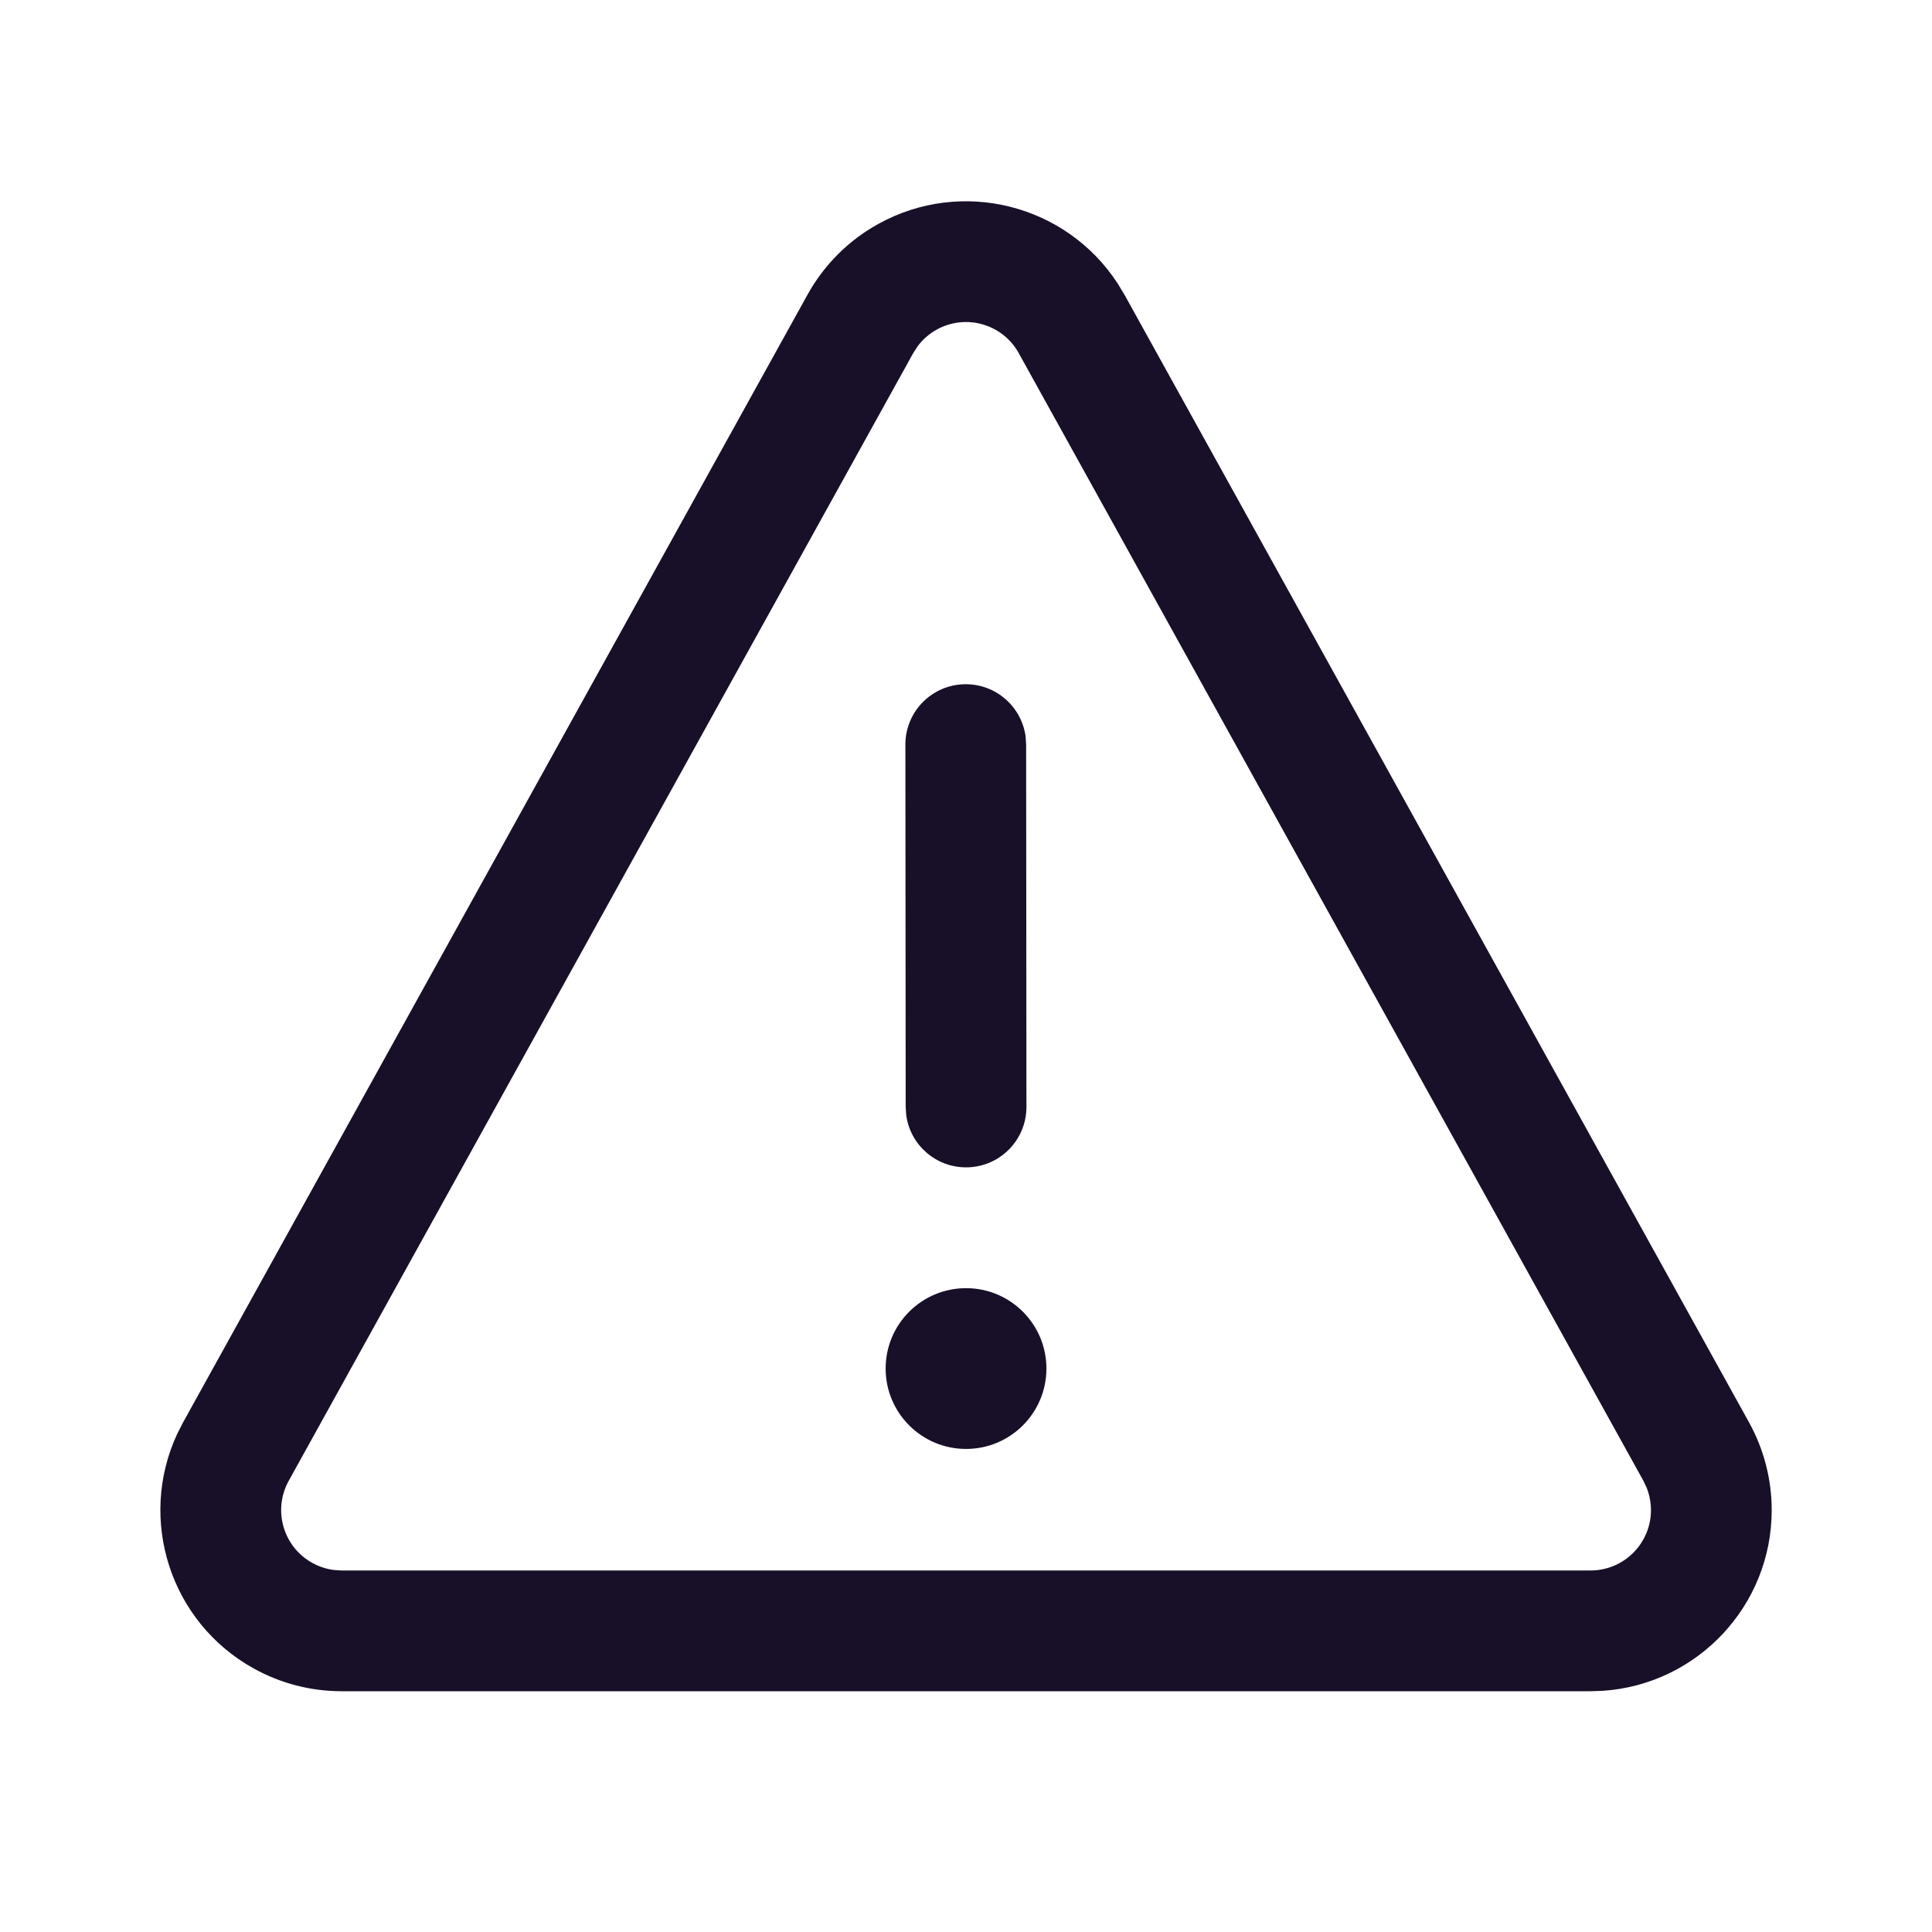 <svg width="32" height="32" viewBox="0 0 32 32" fill="none" xmlns="http://www.w3.org/2000/svg">
<path d="M14.546 3.71C15.932 2.942 17.663 3.388 18.513 4.697L18.624 4.88L28.969 23.558C29.215 24.003 29.345 24.503 29.345 25.012C29.345 26.599 28.111 27.899 26.55 28.005L26.345 28.012H5.657C5.149 28.012 4.649 27.883 4.204 27.636C2.817 26.869 2.277 25.165 2.935 23.75L3.033 23.558L13.375 4.881C13.648 4.388 14.053 3.982 14.546 3.71ZM27.22 24.527L16.874 5.85C16.607 5.366 15.998 5.192 15.515 5.459C15.392 5.527 15.285 5.621 15.201 5.732L15.125 5.85L4.782 24.527C4.515 25.011 4.689 25.619 5.173 25.887C5.284 25.948 5.405 25.988 5.531 26.004L5.657 26.012H26.345C26.897 26.012 27.345 25.564 27.345 25.012C27.345 24.885 27.32 24.759 27.274 24.642L27.22 24.527ZM16.001 21.336C16.736 21.336 17.332 21.932 17.332 22.667C17.332 23.403 16.736 23.999 16.001 23.999C15.265 23.999 14.669 23.403 14.669 22.667C14.669 21.932 15.265 21.336 16.001 21.336ZM15.995 11.333C16.501 11.332 16.92 11.708 16.987 12.196L16.996 12.332L17.001 18.334C17.001 18.887 16.554 19.335 16.001 19.335C15.495 19.335 15.076 18.96 15.01 18.471L15.001 18.336L14.996 12.334C14.995 11.781 15.443 11.333 15.995 11.333Z" fill="#181028"/>
</svg>
